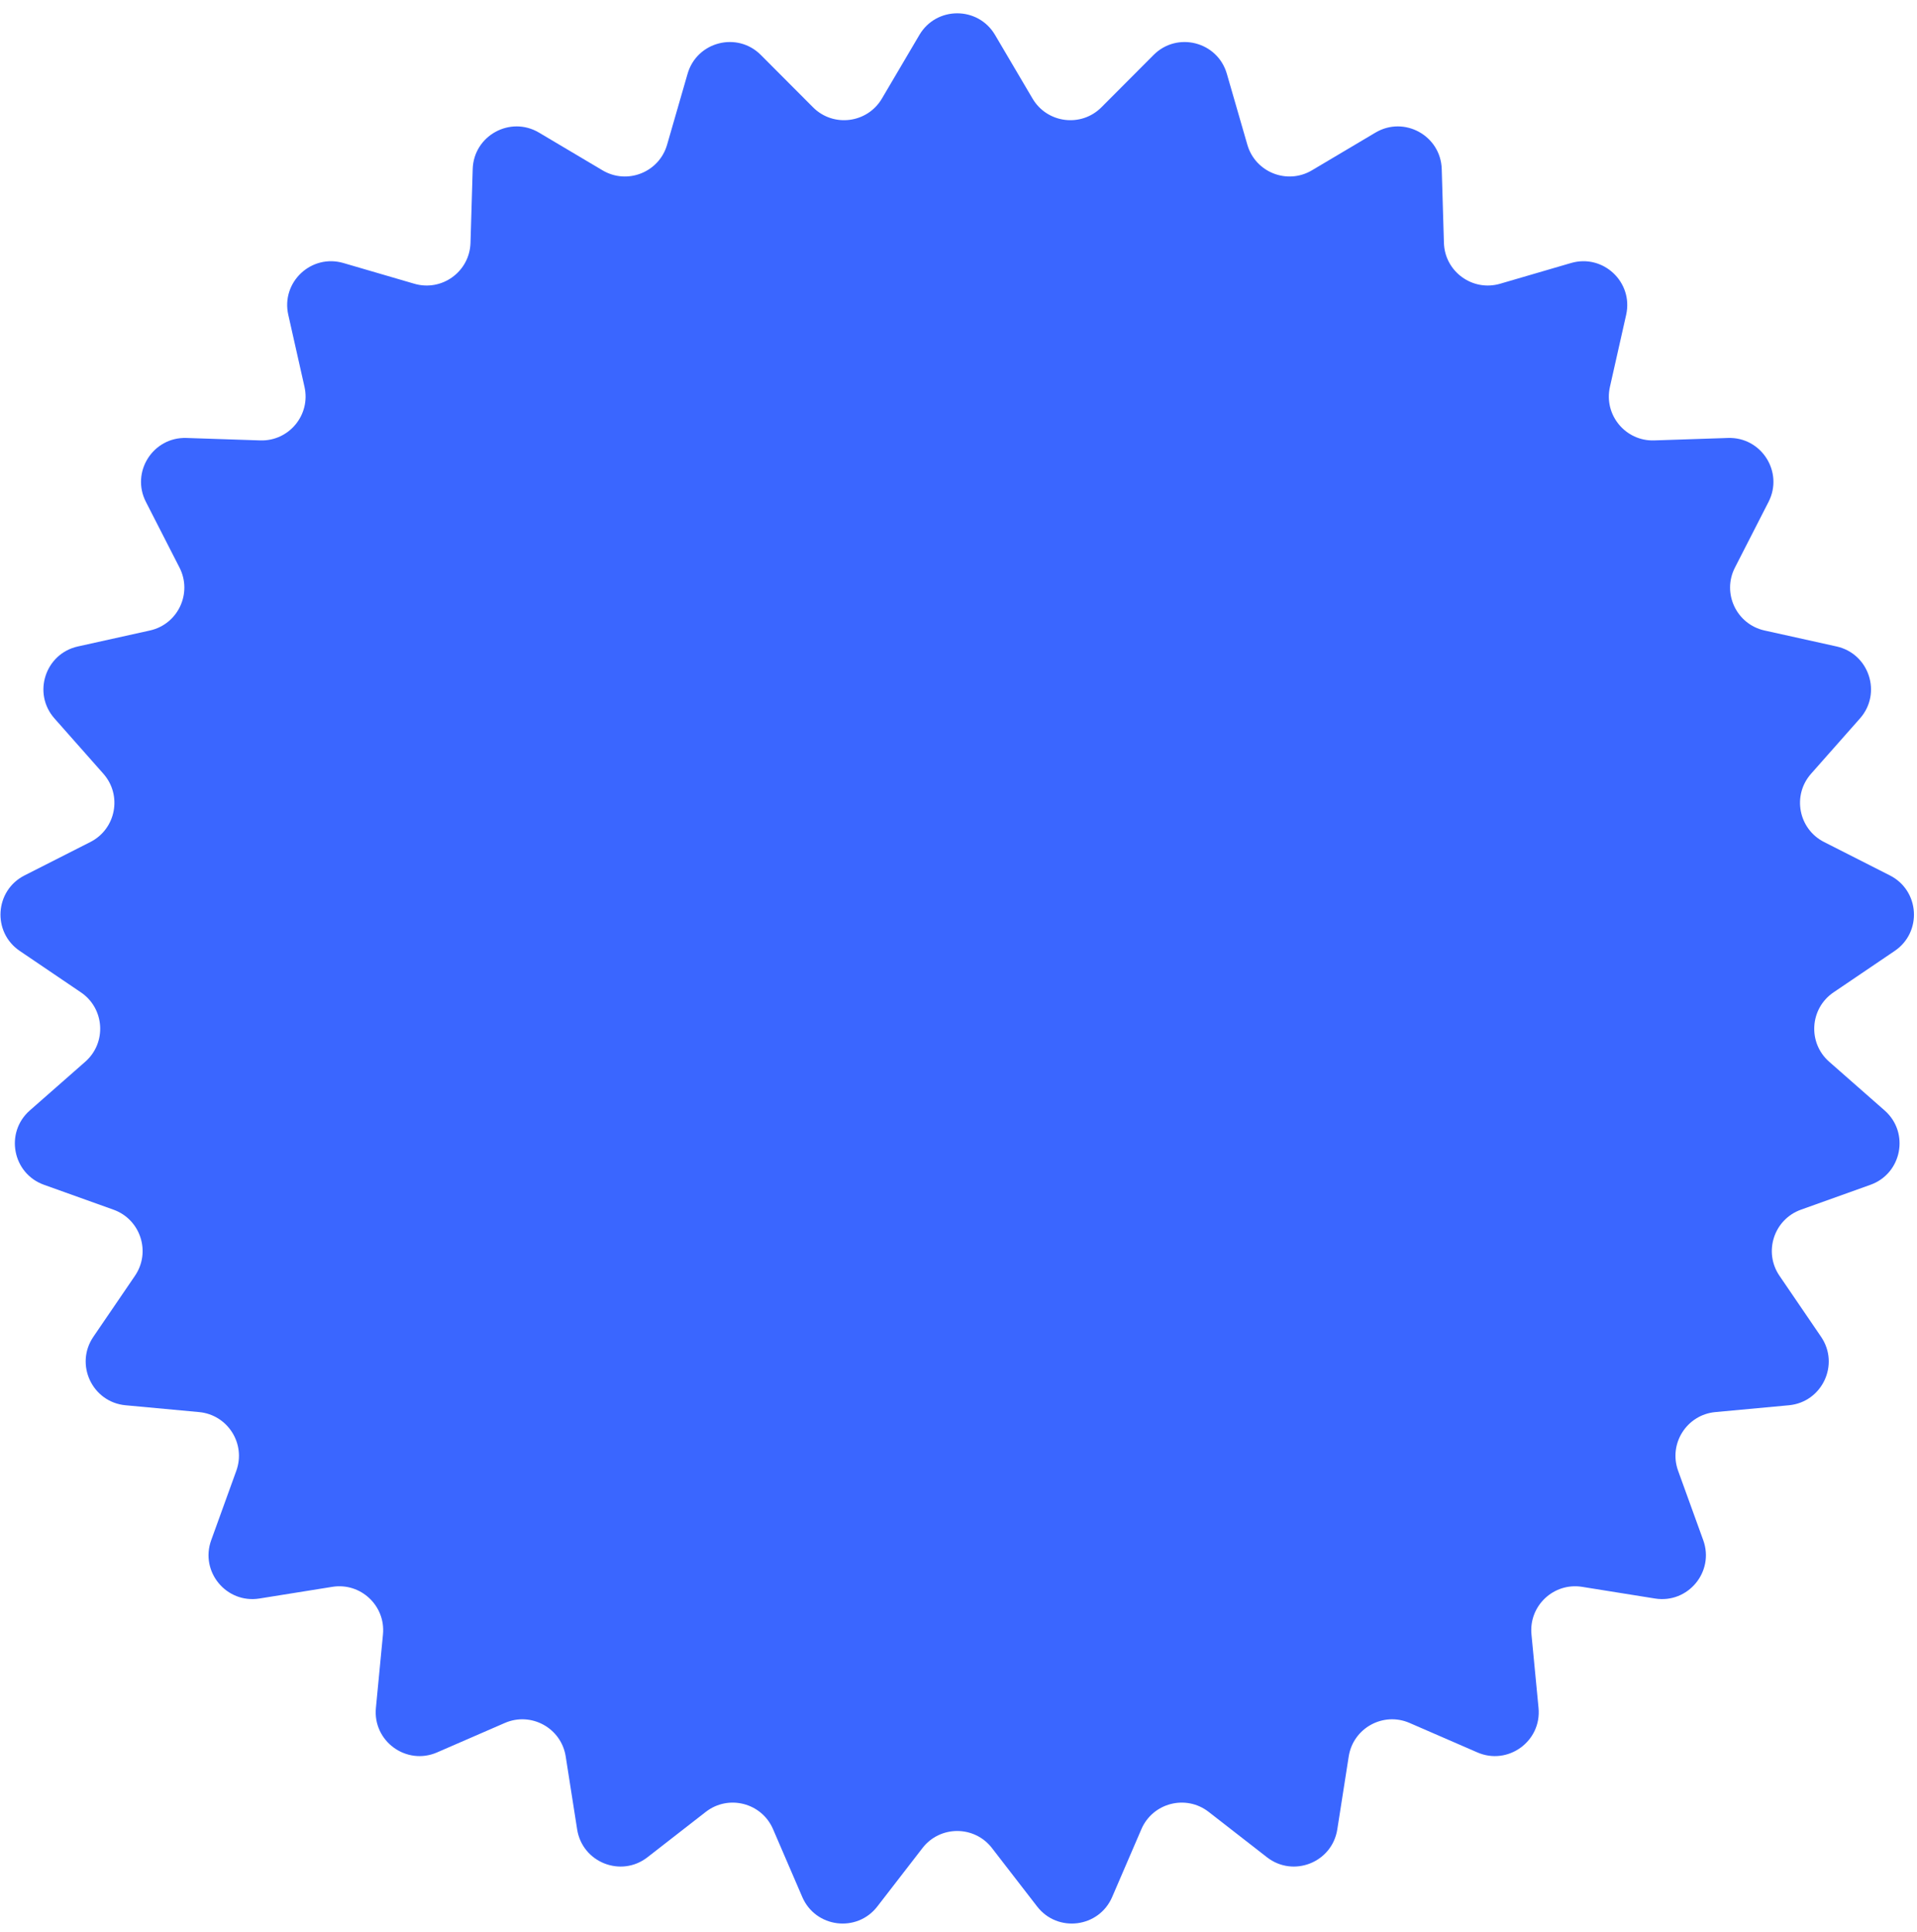 <?xml version="1.0" encoding="UTF-8"?> <svg xmlns="http://www.w3.org/2000/svg" width="131" height="132" viewBox="0 0 131 132" fill="none"> <path d="M62.828 2.386C63.988 0.417 66.837 0.417 67.997 2.386L70.559 6.734C71.556 8.426 73.882 8.72 75.268 7.329L78.831 3.755C80.445 2.136 83.204 2.844 83.838 5.041L85.239 9.889C85.783 11.775 87.963 12.639 89.652 11.636L93.992 9.06C95.958 7.894 98.454 9.266 98.522 11.551L98.672 16.595C98.731 18.558 100.628 19.936 102.513 19.385L107.357 17.97C109.551 17.328 111.627 19.278 111.125 21.508L110.016 26.431C109.585 28.347 111.08 30.154 113.042 30.089L118.086 29.922C120.371 29.847 121.897 32.252 120.856 34.287L118.558 38.779C117.663 40.528 118.662 42.649 120.579 43.075L125.506 44.167C127.737 44.663 128.617 47.372 127.103 49.084L123.76 52.864C122.459 54.335 122.898 56.638 124.649 57.527L129.149 59.81C131.188 60.845 131.367 63.688 129.474 64.969L125.296 67.799C123.67 68.9 123.522 71.241 124.997 72.537L128.788 75.868C130.505 77.377 129.972 80.175 127.82 80.946L123.069 82.647C121.22 83.31 120.495 85.54 121.602 87.162L124.445 91.331C125.733 93.22 124.52 95.797 122.244 96.009L117.219 96.475C115.264 96.657 114.007 98.637 114.675 100.483L116.393 105.229C117.17 107.378 115.355 109.573 113.097 109.212L108.114 108.414C106.175 108.104 104.466 109.709 104.654 111.664L105.137 116.687C105.356 118.962 103.051 120.637 100.955 119.725L96.326 117.714C94.525 116.931 92.471 118.061 92.166 120L91.385 124.986C91.031 127.244 88.383 128.293 86.579 126.889L82.596 123.79C81.046 122.584 78.775 123.167 77.998 124.97L76.001 129.605C75.097 131.704 72.271 132.061 70.873 130.253L67.786 126.26C66.585 124.707 64.24 124.707 63.039 126.26L59.952 130.253C58.554 132.061 55.728 131.704 54.824 129.605L52.827 124.97C52.05 123.167 49.779 122.584 48.229 123.79L44.246 126.889C42.442 128.293 39.794 127.244 39.44 124.986L38.658 120C38.354 118.061 36.299 116.931 34.498 117.714L29.87 119.725C27.773 120.637 25.469 118.962 25.688 116.687L26.171 111.664C26.359 109.709 24.649 108.104 22.711 108.414L17.727 109.212C15.47 109.573 13.654 107.378 14.432 105.229L16.149 100.483C16.817 98.637 15.561 96.657 13.606 96.475L8.581 96.009C6.305 95.797 5.092 93.22 6.38 91.331L9.223 87.162C10.329 85.54 9.605 83.31 7.756 82.647L3.005 80.946C0.853 80.175 0.319 77.377 2.036 75.868L5.827 72.537C7.302 71.241 7.155 68.9 5.529 67.799L1.351 64.969C-0.542 63.688 -0.363 60.845 1.675 59.81L6.175 57.527C7.926 56.638 8.366 54.335 7.065 52.864L3.722 49.084C2.207 47.372 3.087 44.663 5.319 44.167L10.246 43.075C12.163 42.649 13.161 40.528 12.267 38.779L9.969 34.287C8.928 32.252 10.454 29.847 12.739 29.922L17.782 30.089C19.745 30.154 21.24 28.347 20.808 26.431L19.7 21.508C19.197 19.278 21.274 17.328 23.468 17.97L28.312 19.385C30.197 19.936 32.094 18.558 32.152 16.595L32.303 11.551C32.371 9.266 34.867 7.894 36.833 9.06L41.173 11.636C42.861 12.639 45.041 11.775 45.586 9.889L46.986 5.041C47.62 2.844 50.379 2.136 51.993 3.755L55.556 7.329C56.942 8.72 59.269 8.426 60.266 6.734L62.828 2.386Z" fill="#3A66FF"></path> </svg> 